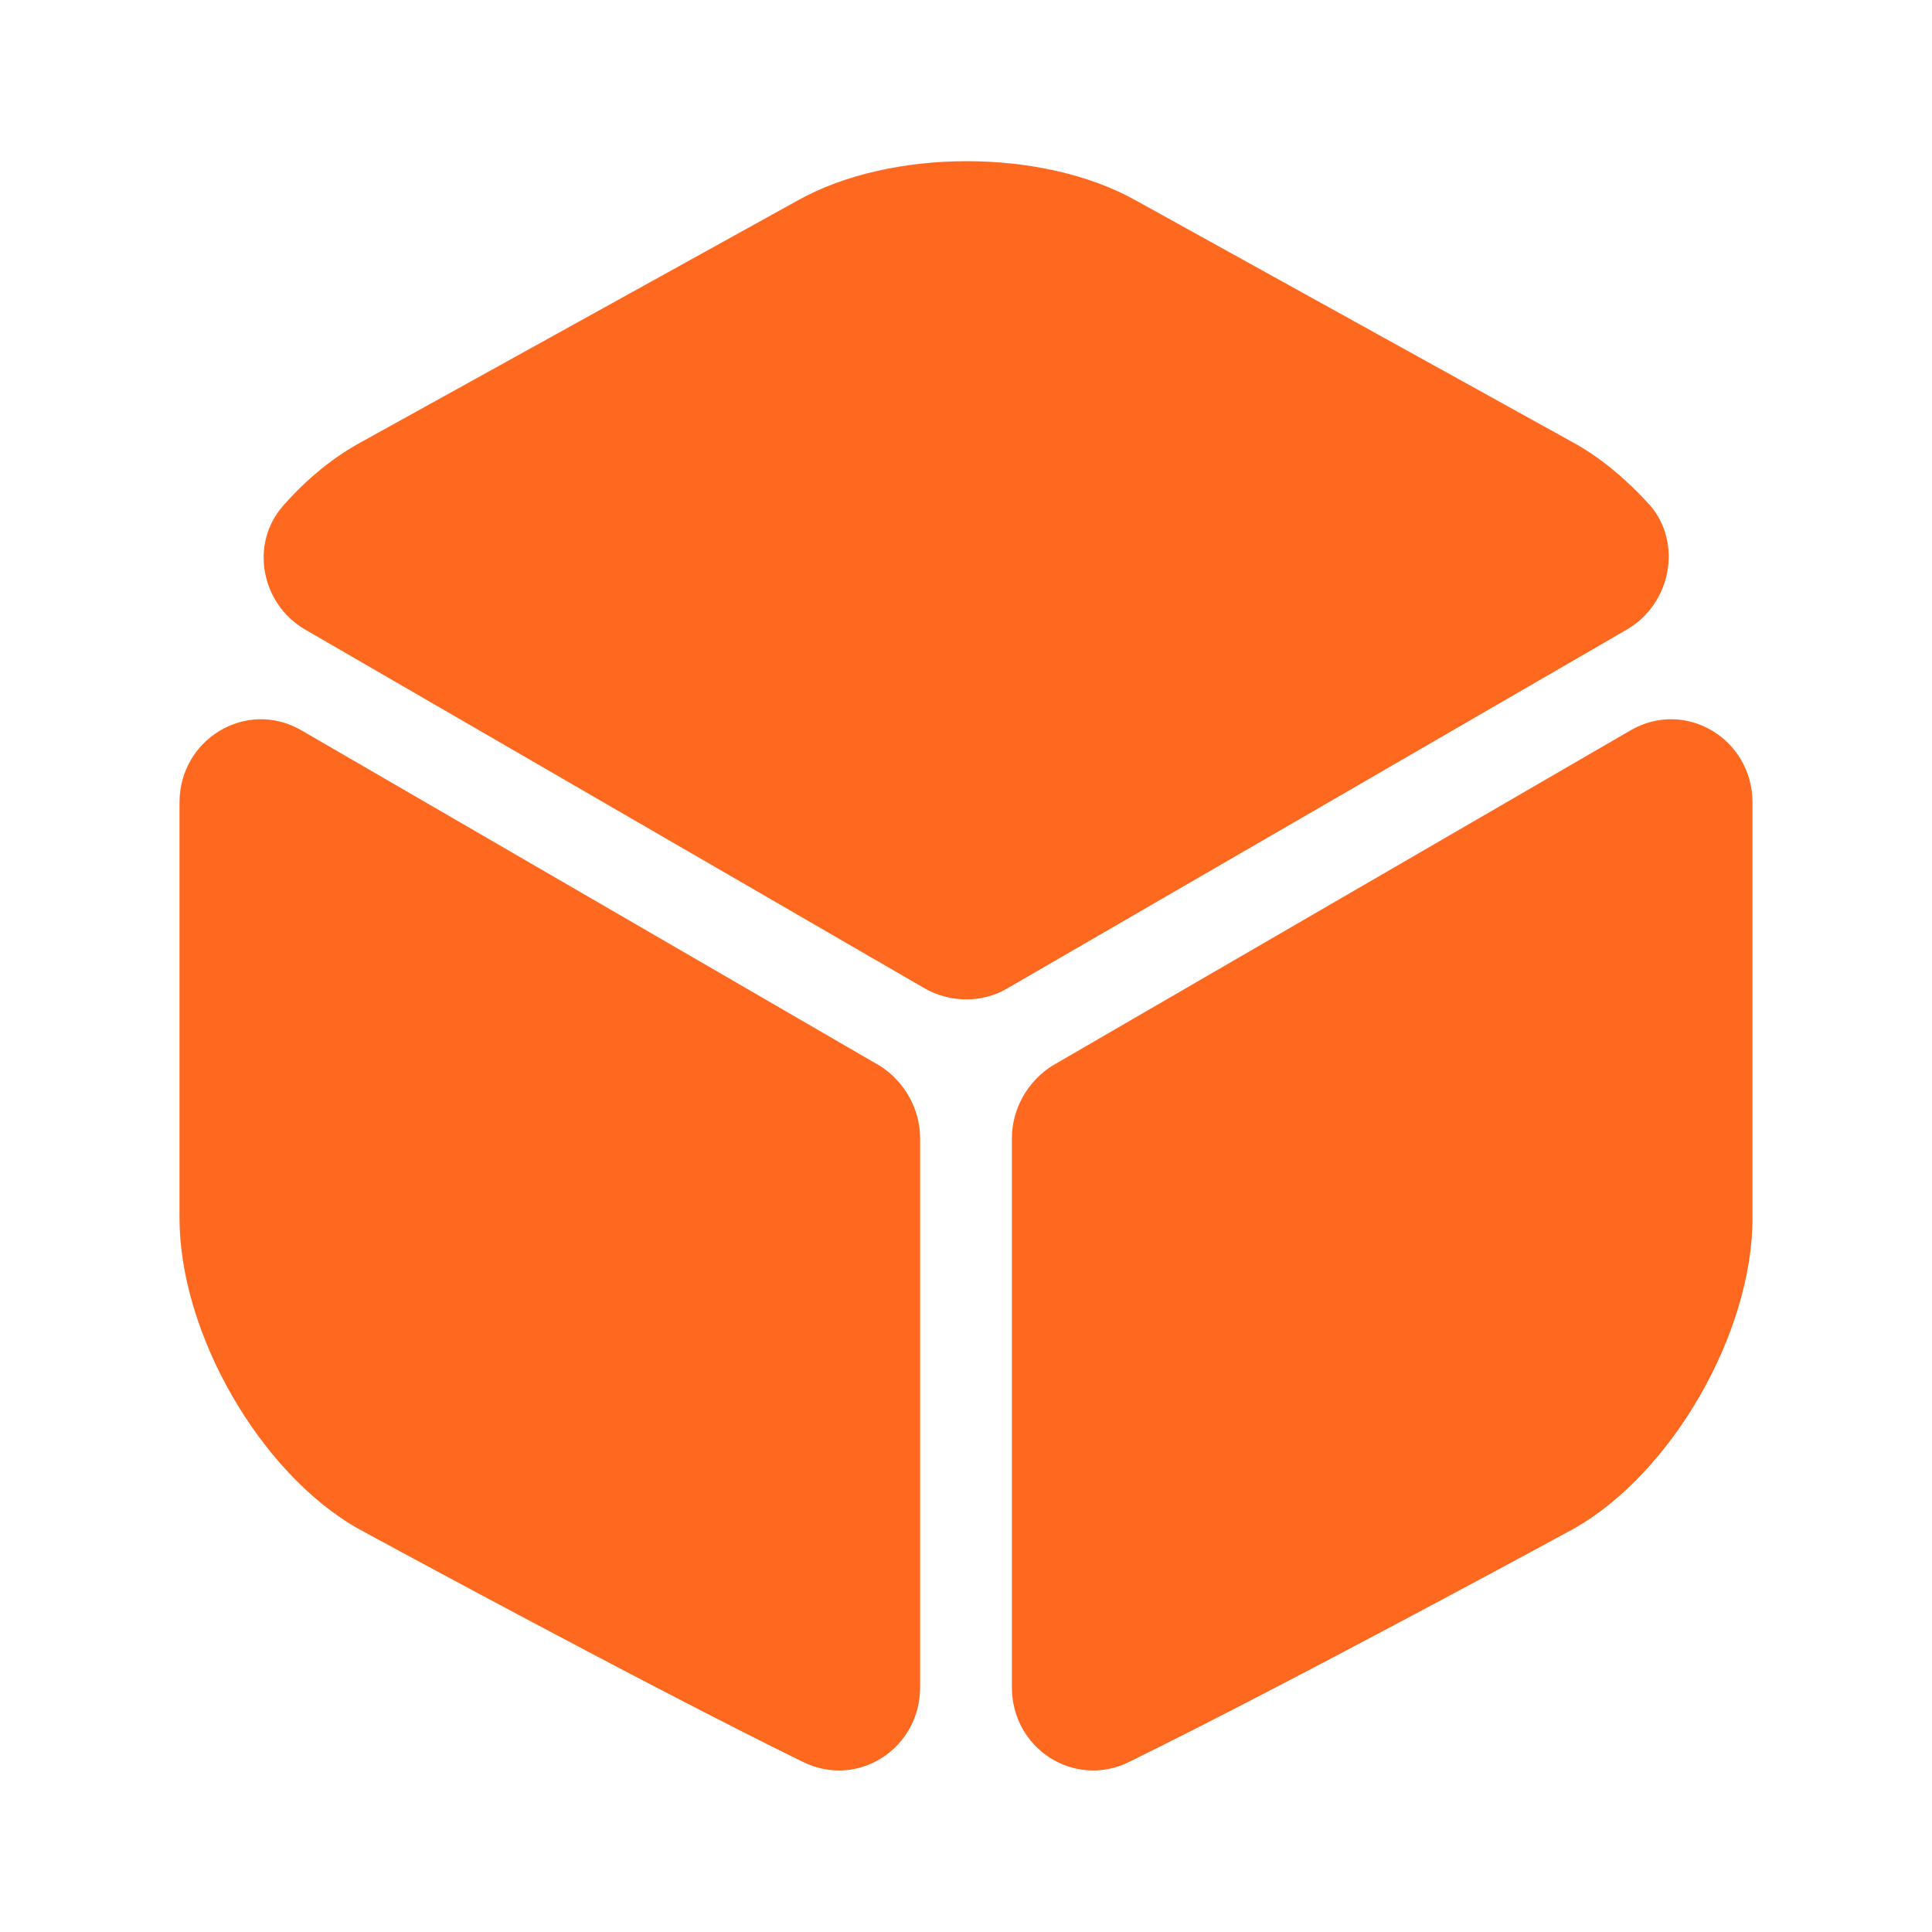 <?xml version="1.0" encoding="UTF-8"?> <svg xmlns="http://www.w3.org/2000/svg" width="56" height="56" viewBox="0 0 56 56" fill="none"><path d="M47.157 18.247L29.19 28.653C28.467 29.073 27.557 29.073 26.81 28.653L8.843 18.247C7.56 17.5 7.233 15.75 8.213 14.653C8.89 13.883 9.66 13.253 10.477 12.81L23.123 5.81C25.83 4.293 30.217 4.293 32.923 5.81L45.57 12.81C46.387 13.253 47.157 13.907 47.833 14.653C48.767 15.75 48.44 17.5 47.157 18.247Z" fill="#FF681F"></path><path d="M26.67 32.993V48.907C26.67 50.68 24.873 51.847 23.287 51.077C18.48 48.72 10.383 44.31 10.383 44.31C7.537 42.7 5.203 38.64 5.203 35.303V23.263C5.203 21.42 7.14 20.253 8.727 21.163L25.503 30.893C26.203 31.337 26.67 32.13 26.67 32.993Z" fill="#FF681F"></path><path d="M29.33 32.993V48.907C29.33 50.68 31.127 51.847 32.713 51.077C37.52 48.72 45.617 44.31 45.617 44.31C48.463 42.7 50.797 38.64 50.797 35.303V23.263C50.797 21.42 48.86 20.253 47.273 21.163L30.497 30.893C29.797 31.337 29.33 32.13 29.33 32.993Z" fill="#FF681F"></path></svg> 